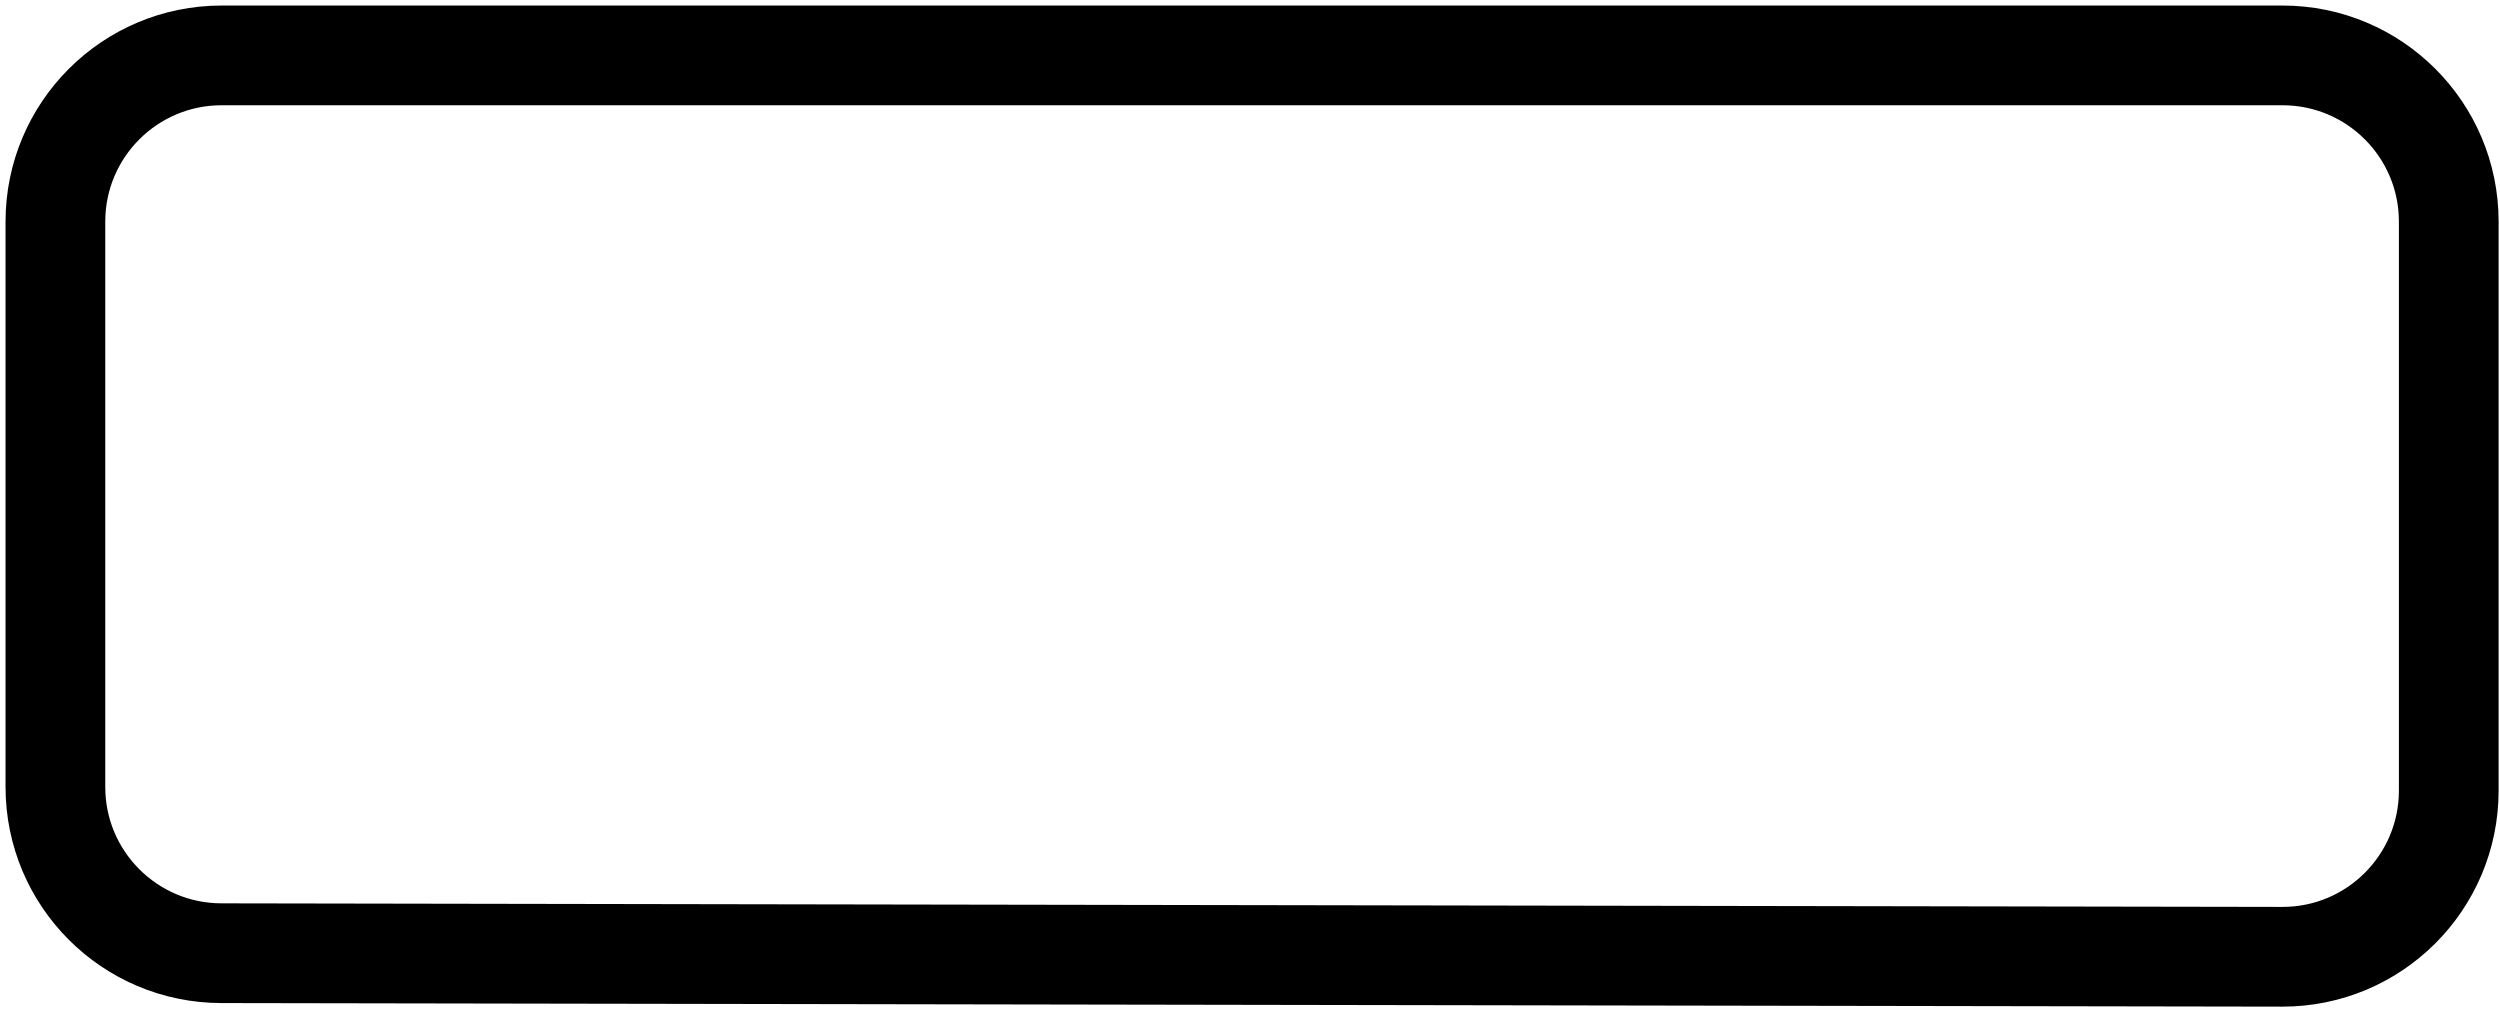 <?xml version="1.0" encoding="utf-8"?>
<svg xmlns="http://www.w3.org/2000/svg" fill="none" height="100%" overflow="visible" preserveAspectRatio="none" style="display: block;" viewBox="0 0 361 146" width="100%">
<path d="M8 113.642V32C8 18.745 18.745 8 32 8H329.6C342.855 8 353.6 18.745 353.6 32V114.158C353.6 127.429 342.829 138.181 329.558 138.158L31.958 137.642C18.72 137.619 8 126.88 8 113.642Z" id="Vector 484" stroke="black" stroke-width="14.4"/>
</svg>
